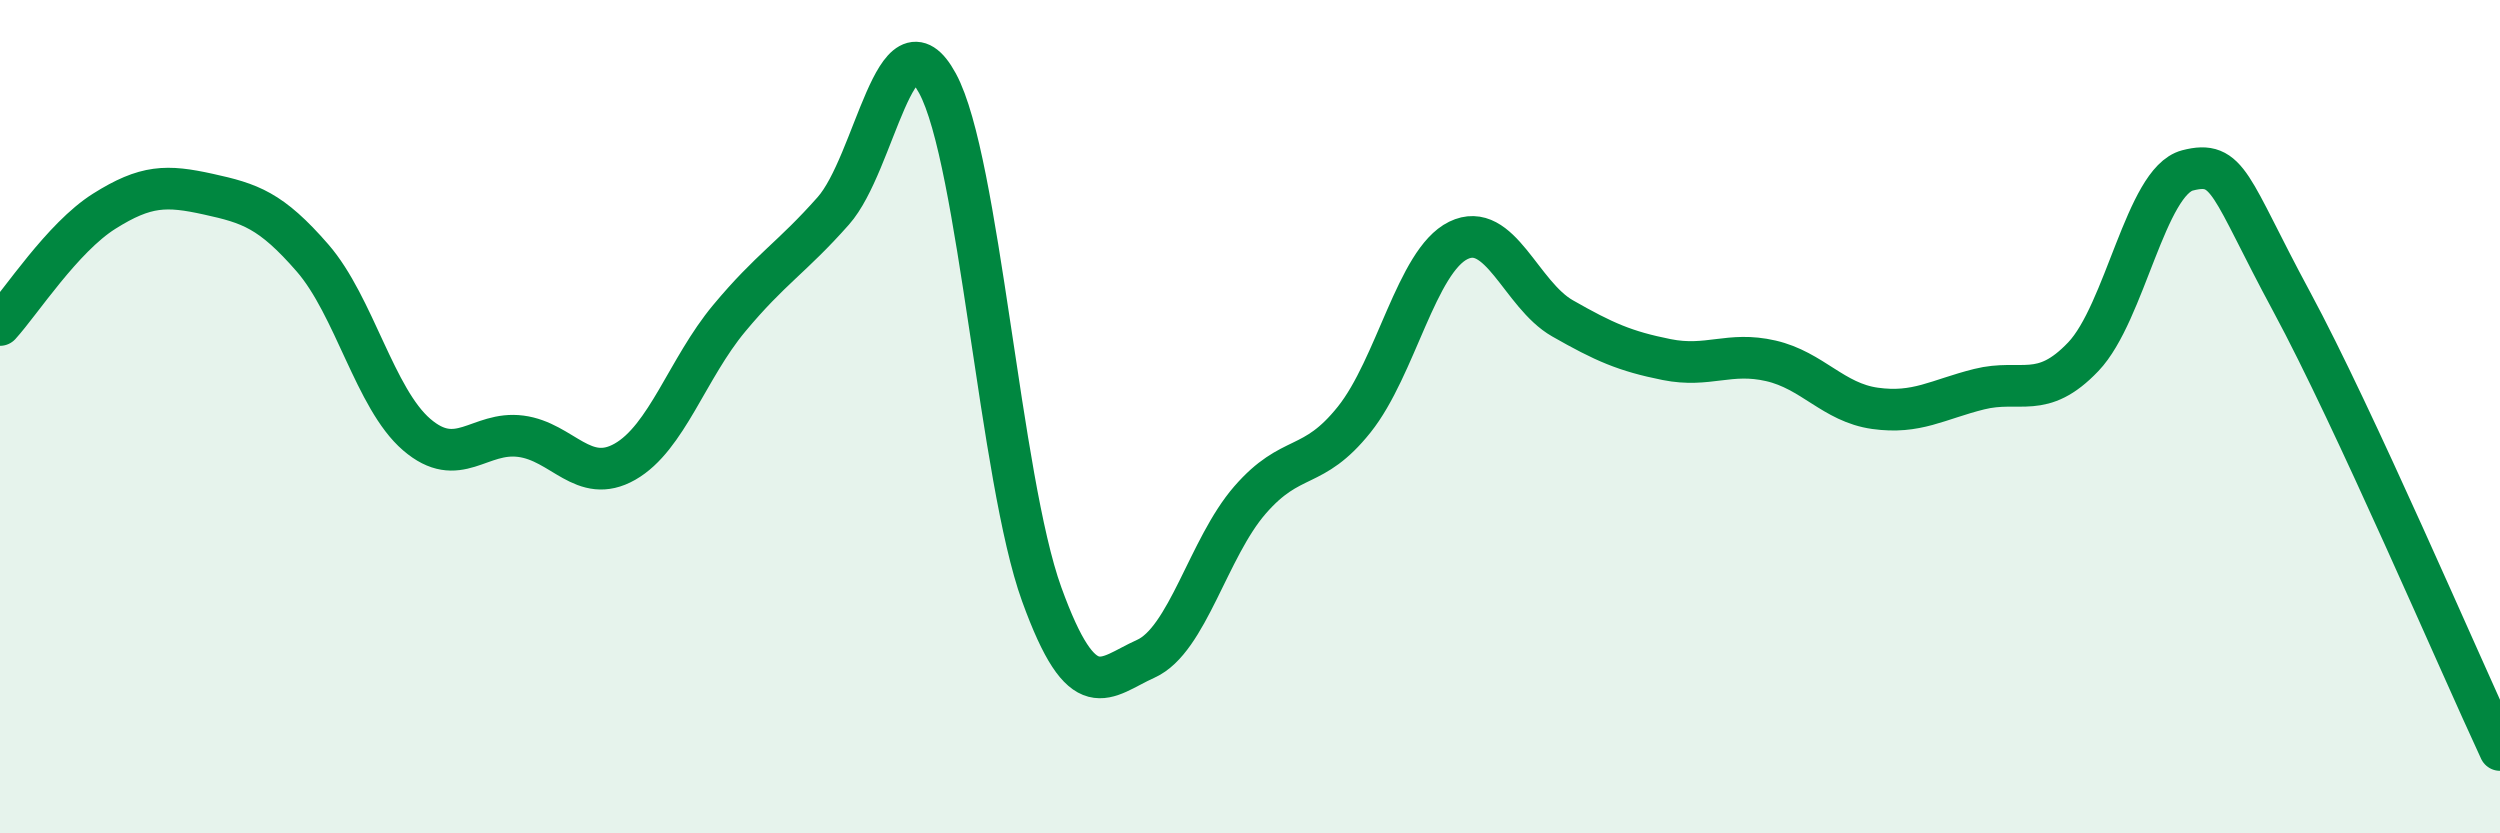 
    <svg width="60" height="20" viewBox="0 0 60 20" xmlns="http://www.w3.org/2000/svg">
      <path
        d="M 0,7.8 C 0.5,7.25 1.5,5.7 2.5,5.07 C 3.5,4.44 4,4.44 5,4.66 C 6,4.88 6.5,5.04 7.5,6.19 C 8.5,7.34 9,9.57 10,10.43 C 11,11.29 11.5,10.34 12.5,10.47 C 13.5,10.6 14,11.65 15,11.08 C 16,10.51 16.5,8.84 17.5,7.64 C 18.5,6.44 19,6.19 20,5.06 C 21,3.93 21.5,0.16 22.5,2 C 23.5,3.84 24,11.5 25,14.26 C 26,17.02 26.5,16.26 27.5,15.81 C 28.5,15.36 29,13.15 30,12 C 31,10.85 31.5,11.32 32.5,10.07 C 33.5,8.82 34,6.26 35,5.77 C 36,5.28 36.5,7.07 37.5,7.64 C 38.5,8.21 39,8.43 40,8.63 C 41,8.83 41.5,8.43 42.5,8.66 C 43.5,8.89 44,9.66 45,9.8 C 46,9.94 46.5,9.59 47.5,9.34 C 48.5,9.09 49,9.61 50,8.56 C 51,7.51 51.5,4.35 52.5,4.09 C 53.5,3.83 53.5,4.46 55,7.24 C 56.5,10.02 59,15.85 60,18L60 20L0 20Z"
        fill="#008740"
        opacity="0.1"
        stroke-linecap="round"
        stroke-linejoin="round"
      />
      <path
        d="M 0,7.8 C 0.5,7.25 1.5,5.7 2.5,5.07 C 3.5,4.44 4,4.44 5,4.66 C 6,4.88 6.5,5.04 7.5,6.19 C 8.5,7.34 9,9.57 10,10.43 C 11,11.29 11.5,10.34 12.5,10.47 C 13.5,10.6 14,11.65 15,11.08 C 16,10.51 16.5,8.84 17.5,7.64 C 18.5,6.44 19,6.19 20,5.06 C 21,3.93 21.5,0.16 22.5,2 C 23.5,3.84 24,11.5 25,14.26 C 26,17.02 26.5,16.26 27.5,15.81 C 28.5,15.36 29,13.15 30,12 C 31,10.85 31.5,11.32 32.5,10.07 C 33.5,8.82 34,6.26 35,5.77 C 36,5.28 36.5,7.07 37.5,7.64 C 38.5,8.21 39,8.43 40,8.63 C 41,8.83 41.5,8.43 42.5,8.66 C 43.5,8.89 44,9.66 45,9.8 C 46,9.94 46.5,9.59 47.5,9.34 C 48.5,9.09 49,9.61 50,8.56 C 51,7.51 51.5,4.35 52.5,4.09 C 53.5,3.83 53.5,4.46 55,7.24 C 56.5,10.02 59,15.85 60,18"
        stroke="#008740"
        stroke-width="1"
        fill="none"
        stroke-linecap="round"
        stroke-linejoin="round"
      />
    </svg>
  